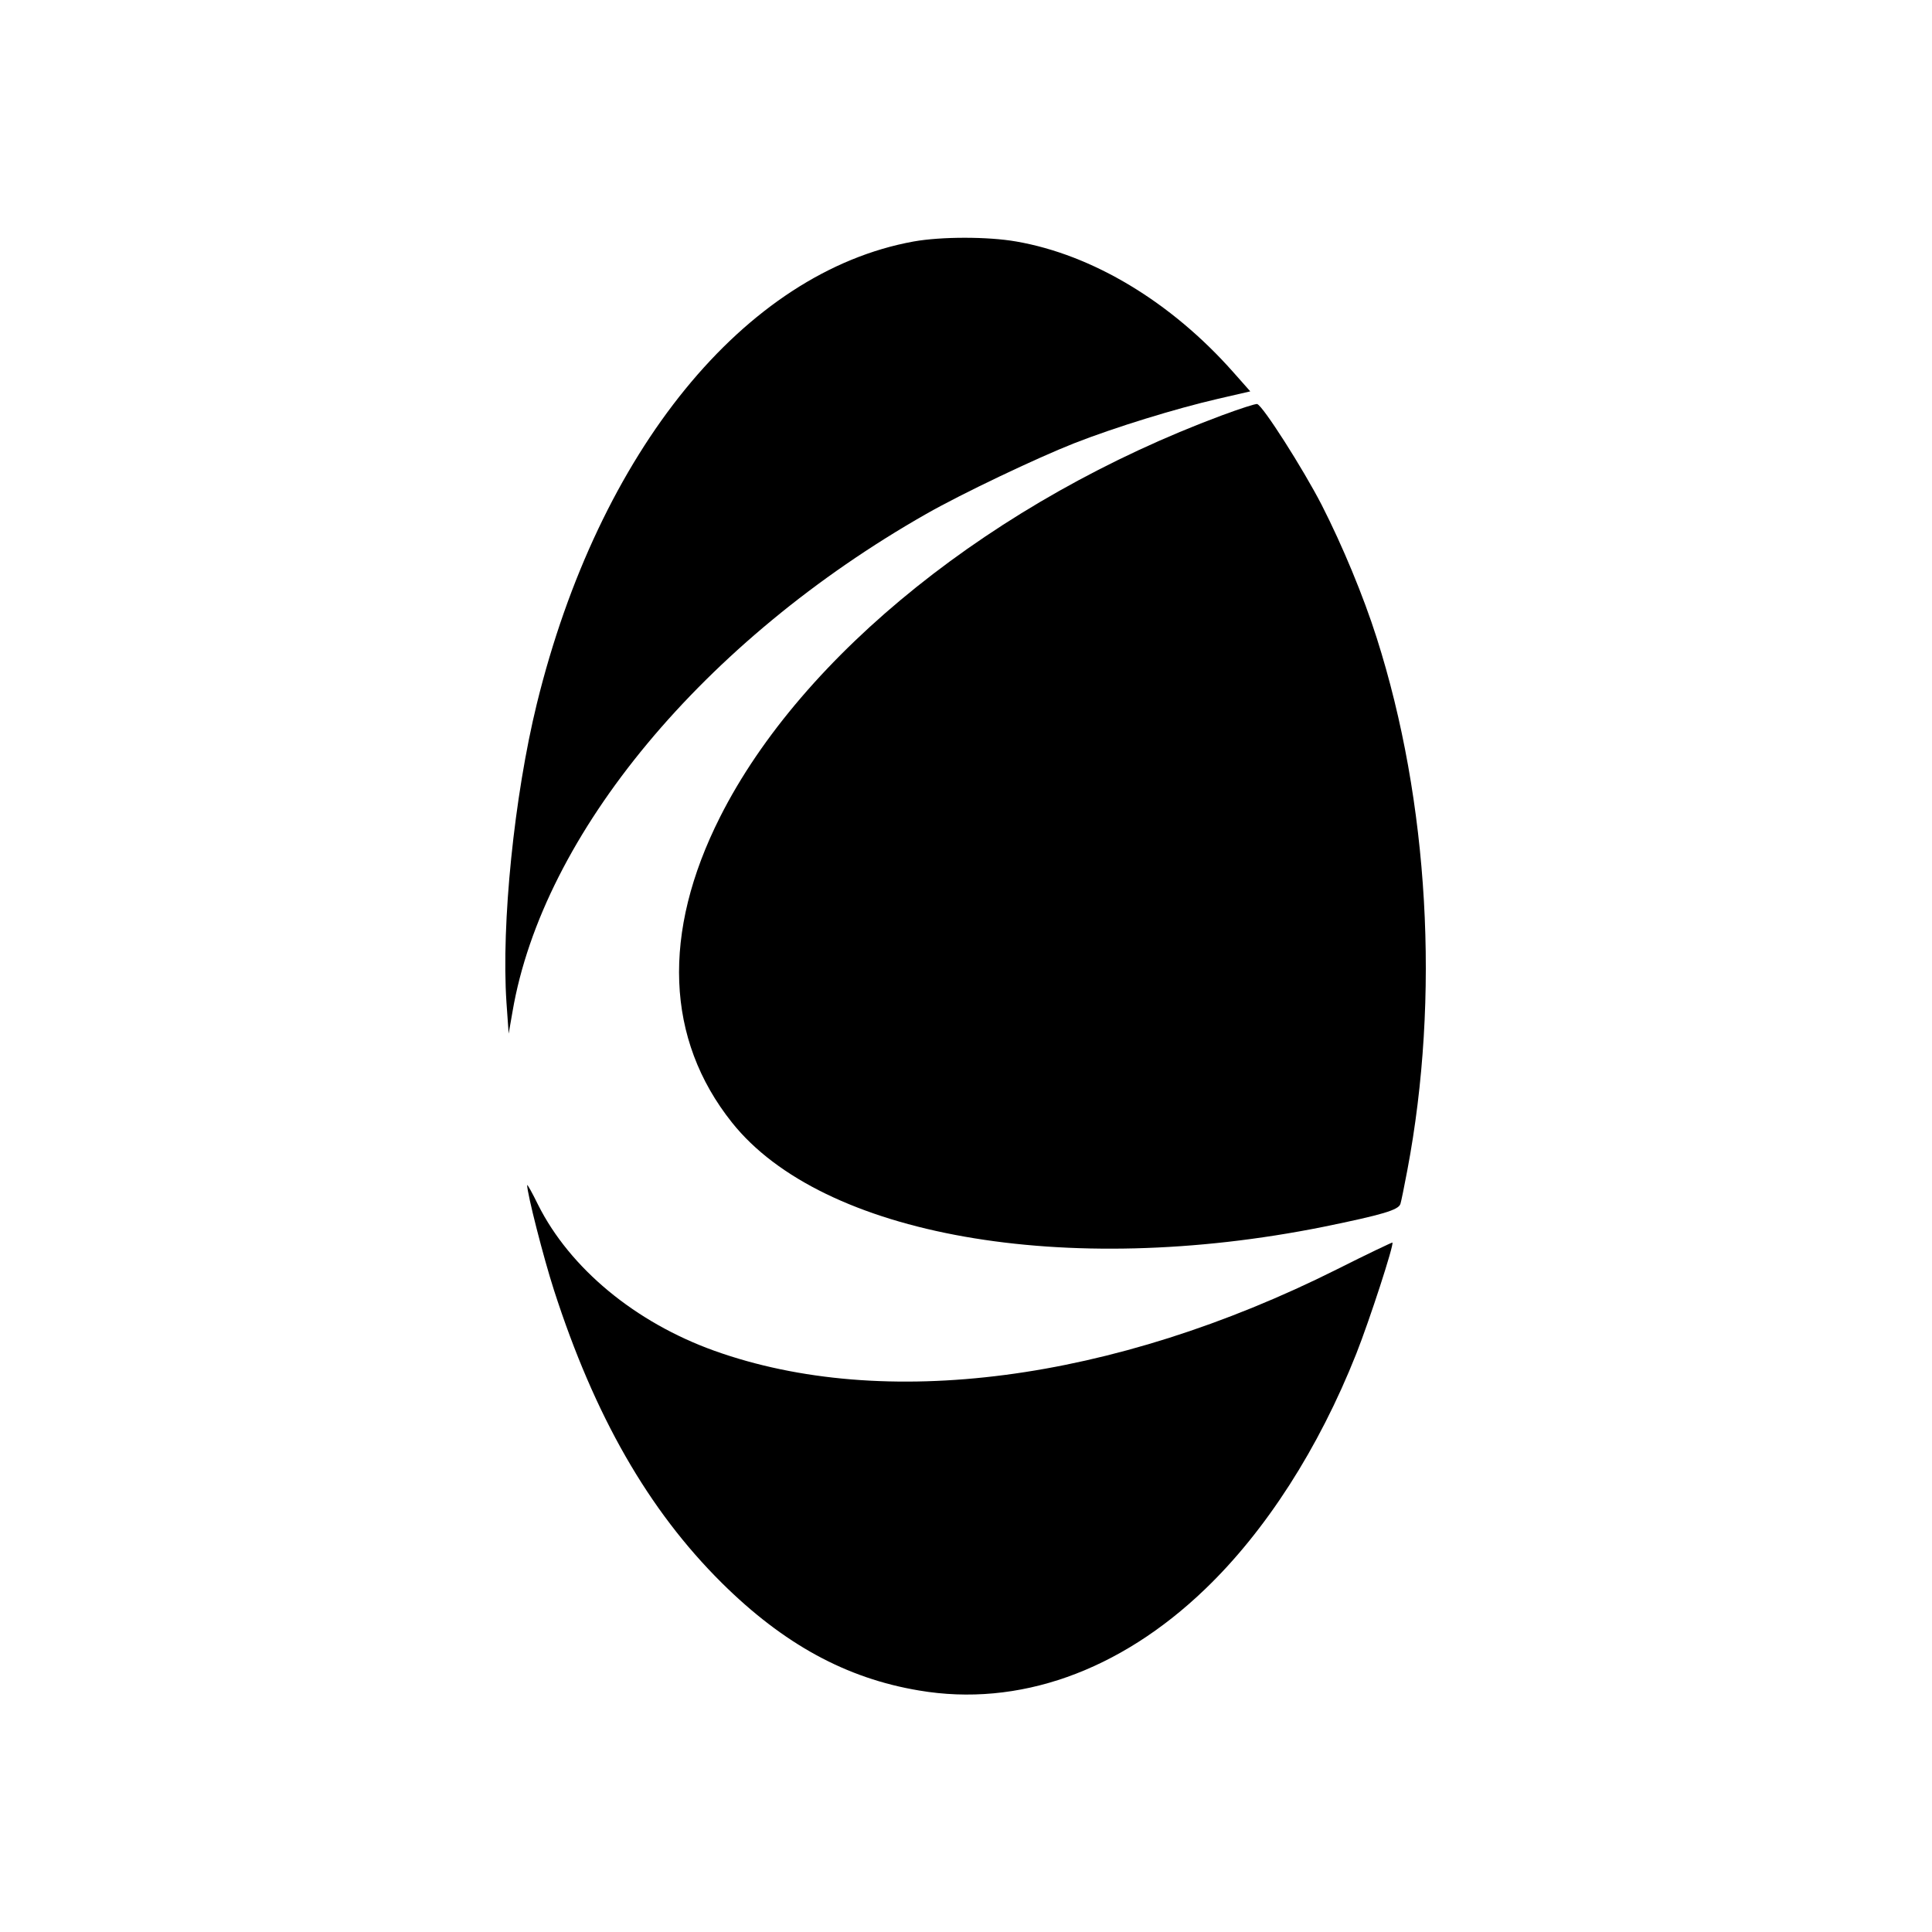 <?xml version="1.0" standalone="no"?>
<!DOCTYPE svg PUBLIC "-//W3C//DTD SVG 20010904//EN"
 "http://www.w3.org/TR/2001/REC-SVG-20010904/DTD/svg10.dtd">
<svg version="1.0" xmlns="http://www.w3.org/2000/svg"
 width="700pt" height="700pt" viewBox="0 0 700 700"
 preserveAspectRatio="xMidYMid meet">
<g transform="translate(0,700) scale(0.1,-0.1)"
fill="#000000" stroke="none">
<path d="M3310 6125 c-612 -111 -1140 -759 -1365 -1675 -82 -335 -129 -798
-110 -1082 l8 -113 14 80 c110 644 694 1345 1499 1803 130 74 399 202 536 256
148 58 369 126 521 161 l117 27 -62 70 c-225 254 -509 425 -786 473 -103 18
-271 18 -372 0z"/>
<path d="M4427 5495 c-822 -306 -1521 -866 -1818 -1455 -212 -420 -197 -806
43 -1107 327 -411 1207 -566 2143 -378 215 44 272 61 279 83 3 9 14 64 25 122
119 628 78 1336 -111 1929 -48 151 -124 334 -199 481 -68 132 -214 361 -234
366 -5 2 -63 -17 -128 -41z"/>
<path d="M1910 2706 c0 -31 59 -262 97 -380 147 -456 342 -797 608 -1061 224
-222 451 -346 715 -390 359 -61 726 69 1036 367 220 211 412 510 548 853 49
124 137 395 131 403 -1 1 -92 -42 -201 -97 -813 -407 -1642 -515 -2256 -295
-287 103 -523 299 -638 528 -22 45 -40 77 -40 72z"/>
</g>
</svg>

